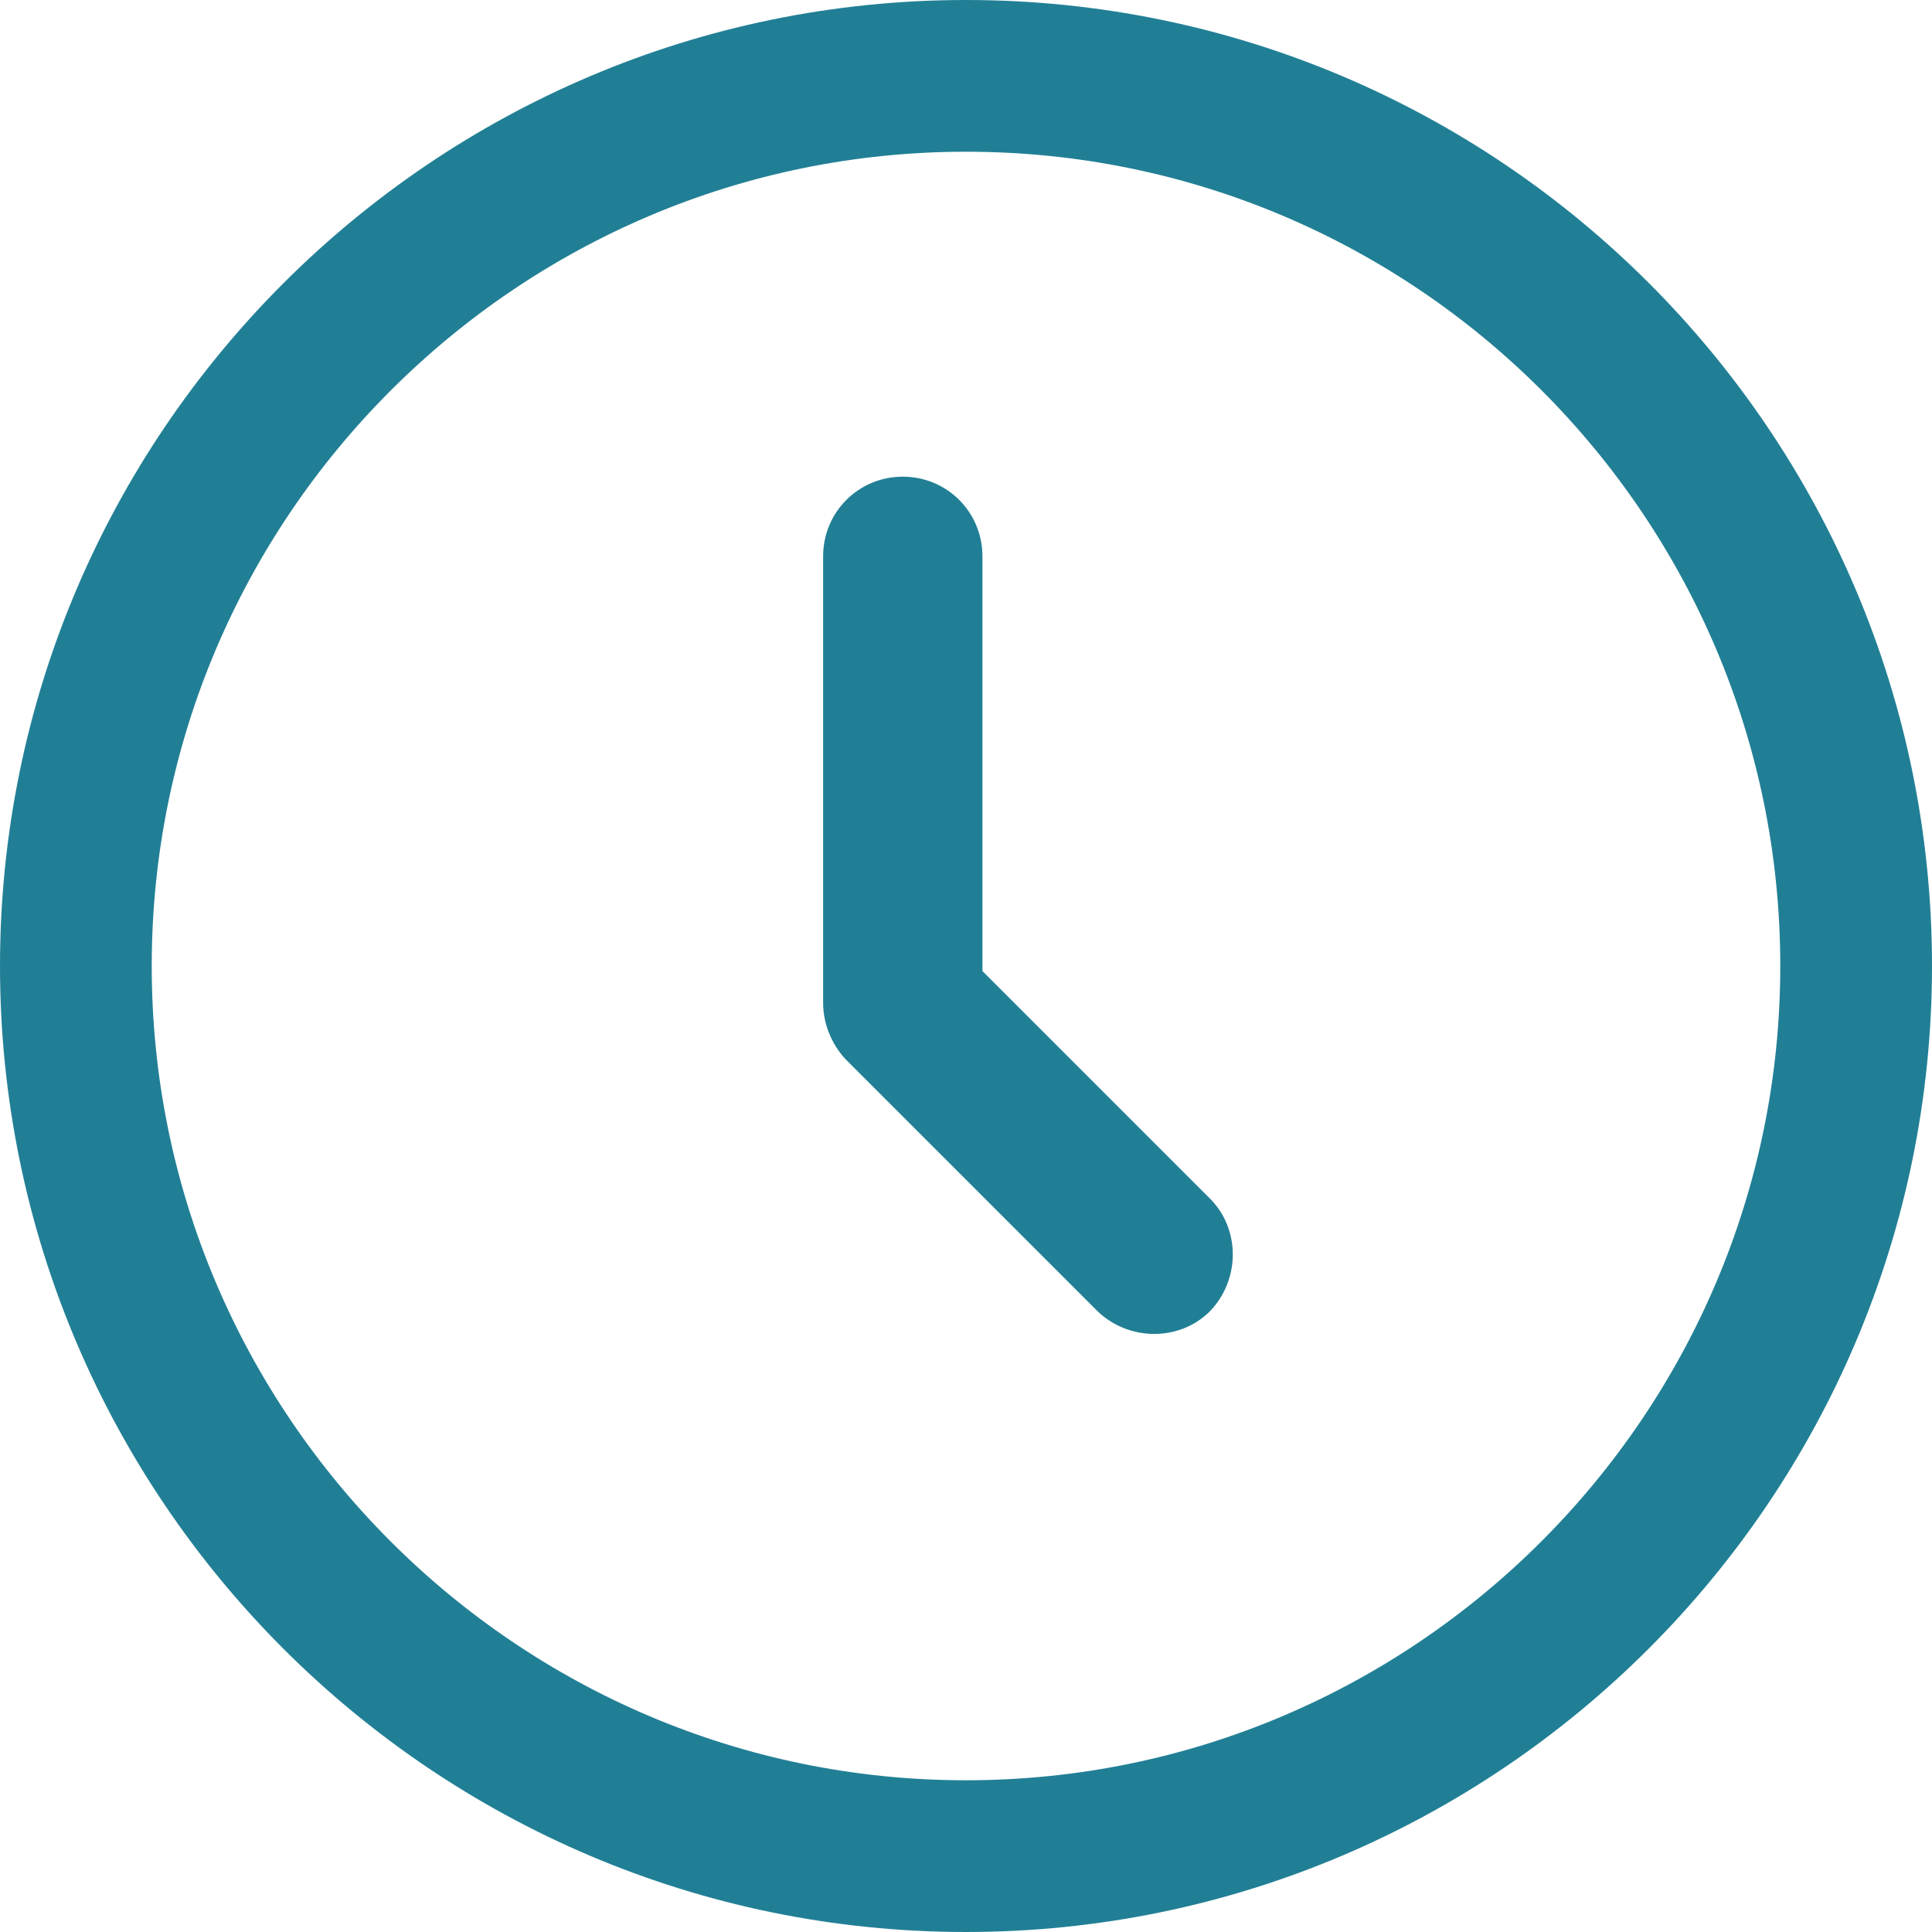 <?xml version="1.0" encoding="utf-8"?>
<!-- Generator: Adobe Illustrator 23.0.0, SVG Export Plug-In . SVG Version: 6.00 Build 0)  -->
<svg version="1.1" id="Layer_1" xmlns="http://www.w3.org/2000/svg" xmlns:xlink="http://www.w3.org/1999/xlink" x="0px" y="0px"
	 width="152.8px" height="152.8px" viewBox="0 0 152.8 152.8" style="enable-background:new 0 0 152.8 152.8;" xml:space="preserve"
	>
<style type="text/css">
	
		.st0{clip-path:url(#SVGID_2_);fill:none;stroke:#217F95;stroke-width:12;stroke-linecap:round;stroke-linejoin:round;stroke-miterlimit:10;}
	.st1{clip-path:url(#SVGID_4_);fill:#217F95;}
</style>
<g>
	<defs>
		<rect id="SVGID_1_" width="152.8" height="152.8"/>
	</defs>
	<clipPath id="SVGID_2_">
		<use xlink:href="#SVGID_1_"  style="overflow:visible;"/>
	</clipPath>
	<path class="st0" d="M76.4,6C37.6,6,6,37.6,6,76.4s31.6,70.4,70.4,70.4s70.4-31.6,70.4-70.4C146.8,37.6,115.3,6,76.4,6z"/>
</g>
<g>
	<defs>
		<rect id="SVGID_3_" width="152.8" height="152.8"/>
	</defs>
	<clipPath id="SVGID_4_">
		<use xlink:href="#SVGID_3_"  style="overflow:visible;"/>
	</clipPath>
	<path class="st1" d="M71.4,85.6L71.4,85.6c-3.5,0-6.3-2.8-6.3-6.3V44c0-3.5,2.8-6.3,6.3-6.3h0c3.5,0,6.3,2.8,6.3,6.3v35.3
		C77.7,82.8,74.9,85.6,71.4,85.6z"/>
	<path class="st1" d="M67.1,75.1L67.1,75.1c2.4-2.4,6.4-2.4,8.9,0l19.7,19.7c2.4,2.4,2.4,6.4,0,8.9l0,0c-2.4,2.4-6.4,2.4-8.9,0
		L67.1,84C64.6,81.6,64.6,77.6,67.1,75.1z"/>
</g>
</svg>
